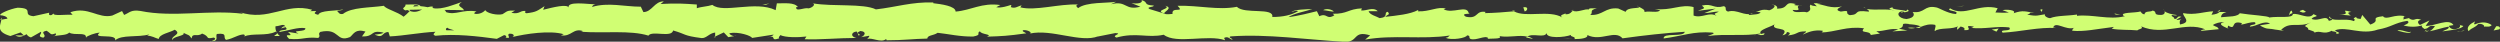 <?xml version="1.0" encoding="UTF-8"?> <svg xmlns="http://www.w3.org/2000/svg" width="180" height="3" viewBox="0 0 180 3" fill="none"><rect x="0" y="0" width="180" height="3" fill="#333333" stroke="none"/><g clip-path="url(#clip0_5309_438)"><path d="M179.95 2.112C180.05 2.029 179.988 1.853 179.726 1.89L179.54 2.195L179.95 2.112Z" fill="#D0FE73"></path><path d="M178.195 1.547C177.884 1.695 177.536 1.954 177.735 2.241C178.033 1.945 178.108 2.065 178.444 1.723C178.706 1.686 178.905 1.825 178.855 1.936C178.942 1.862 179.266 2.001 179.403 1.806C179.067 1.565 178.631 1.556 178.183 1.76C178.083 1.695 178.183 1.612 178.208 1.556L178.195 1.547Z" fill="#D0FE73"></path><path d="M152.68 1.064L152.842 1.101C152.842 1.101 152.742 1.074 152.68 1.064Z" fill="#D0FE73"></path><path d="M136.873 0.899C136.998 0.899 137.047 0.862 137.047 0.834C136.935 0.853 136.848 0.871 136.873 0.899Z" fill="#D0FE73"></path><path d="M134.172 0.565C134.172 0.565 134.284 0.583 134.334 0.583C134.272 0.555 134.21 0.537 134.172 0.565Z" fill="#D0FE73"></path><path d="M152.68 1.065L152.257 0.973C152.232 1.075 152.469 1.047 152.68 1.065Z" fill="#D0FE73"></path><path d="M174.685 2.286C174.772 2.268 174.847 2.24 174.909 2.203C174.835 2.212 174.772 2.231 174.698 2.231C174.698 2.249 174.698 2.259 174.685 2.277V2.286Z" fill="#D0FE73"></path><path d="M159.65 0.825H159.775C159.775 0.825 159.849 0.751 159.887 0.695L159.65 0.825Z" fill="#D0FE73"></path><path d="M165.002 0.768C164.878 0.759 164.84 1.018 164.791 1.129C164.853 1.018 164.952 0.972 165.052 0.953C165.052 0.907 165.039 0.842 165.002 0.768Z" fill="#D0FE73"></path><path d="M173.478 1.232L173.627 1.195C173.627 1.195 173.528 1.214 173.478 1.232Z" fill="#D0FE73"></path><path d="M155.829 0.759C155.829 0.759 155.804 0.685 155.779 0.666C155.779 0.703 155.804 0.731 155.829 0.759Z" fill="#D0FE73"></path><path d="M6.223 2.722C6.223 2.722 6.223 2.694 6.223 2.676C6.186 2.704 6.186 2.722 6.223 2.722Z" fill="#D0FE73"></path><path d="M0.025 1.434L0.112 1.416C0.112 1.369 0.124 1.314 0.124 1.268L0.025 1.425V1.434Z" fill="#D0FE73"></path><path d="M129.231 0.232C129.231 0.232 129.244 0.232 129.256 0.232C129.381 0.204 129.318 0.204 129.231 0.232Z" fill="#D0FE73"></path><path d="M83.889 0.416C84.399 0.647 83.055 0.712 83.827 0.972C83.752 0.87 84.524 0.564 83.889 0.416Z" fill="#D0FE73"></path><path d="M83.827 0.982L83.901 1.01C83.864 1.001 83.852 0.992 83.827 0.982Z" fill="#D0FE73"></path><path d="M117.855 0.389C117.855 0.389 117.93 0.472 117.967 0.5C117.967 0.472 117.942 0.444 117.855 0.389Z" fill="#D0FE73"></path><path d="M126.331 0.76L126.119 0.723C126.207 0.75 126.269 0.75 126.331 0.76Z" fill="#D0FE73"></path><path d="M113.449 0.749C113.337 0.731 113.3 0.694 113.138 0.731C113.15 0.74 113.163 0.749 113.188 0.758C113.25 0.721 113.325 0.703 113.449 0.749Z" fill="#D0FE73"></path><path d="M108.869 0.75C108.869 0.75 108.931 0.787 108.956 0.806C109.006 0.806 109.055 0.796 109.105 0.787L108.881 0.75H108.869Z" fill="#D0FE73"></path><path d="M20.151 2.593C20.051 2.519 19.989 2.435 19.939 2.361C20.014 2.547 19.342 2.611 20.151 2.593Z" fill="#D0FE73"></path><path d="M174.673 2.138C174.648 2.203 174.611 2.24 174.536 2.249C174.586 2.249 174.636 2.249 174.686 2.231C174.698 2.194 174.698 2.157 174.673 2.129V2.138Z" fill="#D0FE73"></path><path d="M113.262 2.805L112.541 2.768C112.74 2.795 113.013 2.805 113.262 2.805Z" fill="#D0FE73"></path><path d="M53.022 2.555L52.86 2.582C52.922 2.582 52.984 2.582 53.022 2.555Z" fill="#D0FE73"></path><path d="M110.375 2.805C110.25 2.712 110.101 2.657 109.964 2.629C109.939 2.647 109.902 2.666 109.877 2.694L110.375 2.805Z" fill="#D0FE73"></path><path d="M15.147 2.973C15.844 2.973 15.471 2.639 15.62 2.445C16.454 2.352 16.006 2.695 16.28 2.871C16.803 2.778 17.188 2.463 17.574 2.482C17.599 2.538 17.674 2.556 17.587 2.63C18.134 2.362 19.205 2.621 19.852 2.278C19.902 2.306 19.927 2.334 19.939 2.362C19.84 2.186 19.815 2.019 19.84 1.889C20.151 1.889 20.412 1.676 20.537 1.889C20.35 1.889 20.325 1.973 20.238 2.047L20.561 1.954C20.86 2.278 20.113 2.065 20.113 2.306C20.748 2.204 21.495 1.936 21.98 2.028C22.08 2.343 20.848 2.13 21.495 2.417L20.736 2.297C21.308 2.797 20.275 2.26 20.81 2.797C21.806 2.889 21.918 2.639 22.914 2.732C23.138 2.556 22.839 2.473 23.063 2.297C24.47 1.982 24.171 3.084 25.204 2.667C25.465 2.454 25.577 2.056 26.312 2.269L26.063 2.621C27.021 2.658 26.61 2.112 27.619 2.352C27.444 2.491 26.859 2.473 27.009 2.51C27.656 2.788 27.469 2.306 27.967 2.306L28.067 2.621C29.087 2.575 30.22 2.343 31.352 2.288C31.29 2.38 31.091 2.482 31.352 2.575C32.784 2.417 34.402 2.612 35.771 2.797L36.294 2.528C36.418 2.528 36.518 2.649 36.393 2.704C36.928 2.806 36.418 2.528 36.679 2.426C36.991 2.408 37.078 2.584 36.891 2.667C37.837 2.436 39.592 2.167 40.588 2.463L40.389 2.547C41.16 2.658 41.26 1.991 41.982 2.241L41.845 2.288C43.525 2.408 45.392 2.158 46.686 2.565C46.935 2.176 48.354 2.741 48.466 2.195C49.425 2.463 49.151 2.565 50.508 2.741C50.868 2.769 51.043 2.399 51.491 2.343V2.63L52.113 2.334L52.437 2.676L52.86 2.602C52.698 2.584 52.499 2.473 52.524 2.389C53.184 2.26 54.117 2.584 54.142 2.732L55.698 2.491C55.66 2.602 55.399 2.649 55.2 2.723C56.034 2.436 55.349 3.019 56.108 2.76C56.009 2.695 56.158 2.593 56.183 2.528C56.556 2.704 57.428 2.704 58.062 2.63L57.938 2.825C59.083 2.871 60.365 2.732 61.66 2.732C61.199 2.639 61.298 2.297 61.684 2.269L61.834 2.575C62.083 2.389 61.435 2.463 61.946 2.232C62.431 2.269 62.269 2.575 61.995 2.676L62.581 2.575C62.618 2.667 62.481 2.713 62.444 2.825C62.68 2.639 63.452 3.13 63.8 2.806L63.838 2.899C65.132 2.899 65.717 2.797 66.763 2.778C66.787 2.519 67.198 2.575 67.509 2.362C68.281 2.445 69.14 2.649 70.073 2.63C70.733 2.501 70.26 2.408 70.559 2.251C70.608 2.491 71.542 2.463 71.056 2.639C72.177 2.602 72.488 2.593 73.894 2.399C73.745 2.297 73.571 2.26 73.658 2.176C73.919 2.139 74.243 2.278 74.206 2.389L74.143 2.417C75.736 2.065 77.802 3.112 79.072 2.612L78.997 2.639L80.304 2.38C80.902 2.417 79.943 2.556 80.391 2.704C81.81 2.306 82.619 2.76 83.789 2.501C84.685 3.204 86.988 2.454 88.208 2.899L88.133 2.732C88.444 2.575 88.519 2.825 88.743 2.862C88.706 2.732 88.407 2.713 88.594 2.621C91.257 2.426 94.095 2.862 96.821 3.01C97.816 3.056 97.393 2.158 98.65 2.547L98.289 2.852C100.306 2.482 102.409 2.862 104.388 2.556C104.276 2.63 104.264 2.723 104.077 2.713C104.488 2.936 105.62 2.723 105.62 2.547C105.931 2.565 105.695 2.713 105.882 2.806C106.305 2.936 106.927 2.519 107.151 2.741C107.188 2.778 107.039 2.815 106.952 2.834C107.226 2.723 108.222 2.862 107.96 2.602C108.707 2.723 109.379 2.491 109.964 2.639C110.35 2.352 111.234 2.778 111.358 2.371C111.308 2.788 112.652 2.704 113.125 2.51C112.964 2.639 113.536 2.639 113.349 2.815C113.885 2.815 114.37 2.732 114.283 2.519C115.266 3.019 116.262 2.112 116.822 2.76C118.415 2.538 119.884 2.38 121.303 2.288C121.253 2.704 119.722 2.325 119.784 2.769C121.141 2.593 121.925 2.241 123.269 2.343C123.618 2.399 123.07 2.528 122.958 2.593C124.315 2.417 125.572 2.63 126.779 2.408C126.779 2.445 126.642 2.491 126.518 2.519C126.754 2.51 127.065 2.584 127.04 2.389L126.804 2.445C126.431 2.167 127.75 1.871 127.787 1.723C127.389 2.269 128.982 1.862 128.335 2.547C128.497 2.51 128.683 2.417 128.646 2.297C128.883 2.334 128.957 2.408 128.721 2.556C129.567 2.454 129.268 2.251 130.04 2.26C130.04 2.352 129.878 2.389 129.804 2.491C130.189 2.315 130.588 2.13 131.235 2.213C131.198 2.269 131.272 2.343 131.073 2.343C132.193 2.315 132.977 1.862 134.21 2.038C133.849 2.436 134.633 2.167 134.695 2.519L135.355 2.417L135.093 2.251C135.666 2.251 136.176 2.001 136.674 2.121L136.251 2.26L137.334 2.195L136.724 2.065C137.309 1.889 136.662 1.63 137.433 1.723C137.271 1.76 138.006 1.723 138.317 1.926C138.603 1.815 138.902 1.704 139.325 1.788C139.437 1.899 139.238 2.167 139.313 2.241C139.599 1.954 140.669 2.158 141.018 1.852C140.893 1.926 140.893 2.102 140.931 2.139L141.167 1.908C141.429 1.982 141.478 2.019 141.429 2.167C142.238 2.213 141.167 1.732 142.126 1.917C142.051 1.936 142.088 1.973 141.926 2.01C142.885 2.112 143.781 1.862 144.665 1.973C144.926 2.325 143.893 2.056 144.192 2.352C145.461 2.288 146.818 1.936 148.05 2.019L147.826 1.982C148 1.491 148.747 2.223 149.369 1.991C149.22 2.028 149.17 2.26 149.208 2.213C150.054 2.297 150.925 2.093 152.207 1.936L152.045 2.065C152.543 2.176 153.352 2.13 153.887 2.186C154.049 2.056 154.348 2.084 154.161 1.899C155.817 2.621 157.31 1.51 158.779 2.112C158.605 2.112 158.356 2.223 158.505 2.223L159.75 2.102C159.65 1.889 159.588 1.973 159.326 1.806C159.488 1.676 159.837 1.584 160.148 1.584C159.588 1.723 160.148 1.926 160.397 2.047C160.36 1.982 160.434 1.908 160.422 1.843C161.069 2.223 160.534 1.417 161.417 1.667L161.368 1.778C161.704 1.723 162.002 1.575 162.363 1.602C162.513 1.852 162.002 1.713 161.99 1.917C162.5 1.899 162.986 1.445 163.446 1.695C163.235 1.76 162.923 1.769 162.712 1.834C163.21 2.121 163.272 2.047 163.633 2.093H163.596L164.454 2.223L164.243 2.149C164.878 1.501 165.525 2.028 166.384 1.612C165.562 2.01 166.247 1.843 166.184 2.121C166.396 2.195 166.732 2.288 166.633 2.362C167.031 2.139 167.305 2.538 167.877 2.213C167.902 2.306 168.313 2.213 168.213 2.445C168.736 2.371 168.089 2.288 168.139 2.176C168.948 1.871 170.03 2.547 171.2 2.13C172.196 1.954 172.383 1.649 173.316 1.501C173.627 1.649 173.055 1.834 173.055 1.834C173.565 1.963 173.939 1.945 174.412 1.834C174.312 1.908 174.412 1.982 174.561 2.084C174.947 2.056 174.822 1.76 175.32 1.889C175.233 1.991 175.121 2.149 174.934 2.251C175.382 2.167 175.83 2.001 176.291 1.917C176.415 2.075 176.005 2.158 175.843 2.26C176.366 2.186 177.2 2.121 177.361 1.871L177.025 1.778C177.212 1.769 177.125 1.991 176.988 2.038C176.54 2.232 176.341 1.954 176.316 1.862L176.652 1.806C176.316 1.278 175.32 1.889 174.648 1.862L174.922 1.473L174.237 1.797C174.088 1.695 173.988 1.482 174.324 1.426C173.839 1.232 173.901 1.565 173.49 1.352C173.441 1.315 173.466 1.297 173.503 1.288L173.03 1.399C173.117 1.315 172.955 1.13 173.242 1.186C172.395 0.963 171.885 1.473 171.574 1.186L171.648 1.158C170.478 1.288 171.536 1.445 170.665 1.769L170.08 1.075L169.968 1.362C169.844 1.352 169.607 1.334 169.657 1.213C169.209 1.408 169.732 1.334 169.47 1.519C168.885 1.26 167.877 1.639 167.74 1.186C167.529 1.399 168.3 1.352 167.678 1.501C167.504 1.019 166.969 1.584 166.433 1.362C166.595 1.112 167.093 1.241 166.57 1.019C166.247 1.445 165.537 0.926 165.089 1.01C165.064 1.343 164.118 1.149 163.372 1.26C163.421 1.149 161.965 1.075 161.268 0.954L161.293 0.899C161.156 1.241 160.434 1.176 159.911 1.241C159.936 1.038 160.023 0.954 160.31 0.862H159.812C159.7 0.973 159.538 1.028 159.227 1.065L159.351 0.815C158.692 0.834 158.032 1.112 157.186 0.945C157.136 1.186 157.858 1.602 156.962 1.76C156.924 1.63 156.899 1.408 157.123 1.362C157.049 1.38 156.85 1.463 156.7 1.417L157.061 1.204C156.675 1.112 156.862 1.38 156.551 1.362C156.551 1.176 156.327 1.232 156.364 1.084C156.439 1.065 156.626 1.158 156.75 1.084C156.402 1.047 155.991 0.945 155.854 0.806C155.879 0.908 155.854 1.056 155.605 1.075C154.945 1.084 155.381 0.852 154.995 0.76C154.833 0.889 154.423 0.76 154.41 1.028C154.223 1.028 154.186 0.899 154.111 0.825C153.775 0.945 152.531 0.862 152.917 1.149L153.004 1.167C153.004 1.167 152.966 1.167 152.954 1.176C151.846 1.445 150.651 1.019 149.544 1.139V1.047C148.884 1.149 148.087 1.112 147.614 1.306C147.415 1.306 147.154 1.139 147.241 1.028C146.743 1.093 146.681 1.204 145.959 1.047C146.469 0.889 145.785 0.908 146.482 0.926C145.835 0.843 145.685 0.704 144.976 0.954C145.212 0.723 144.478 0.658 144.179 0.732L144.64 0.899C144.291 0.936 143.98 0.908 143.669 0.899L143.831 0.593C142.499 0.223 141.416 1.232 140.408 0.602C140.059 0.815 141.13 0.751 140.819 1.01C140.209 0.973 139.562 0.528 139.375 0.528C138.529 0.362 138.591 0.982 137.707 0.862C137.819 0.973 137.931 1.269 137.271 1.371C136.662 1.334 136.512 0.908 136.898 0.825C137.047 0.815 137.122 0.852 137.11 0.889C137.309 0.852 137.57 0.806 137.321 0.686L137.247 0.797C136.935 0.686 136.089 0.695 136.288 0.519C135.828 0.621 136.089 0.695 136.438 0.76C135.653 0.602 135.205 0.76 134.396 0.649C134.521 0.713 134.645 0.834 134.521 0.834C133.326 0.695 133.998 1.047 133.189 1.093C132.728 0.926 133.351 0.695 132.542 0.834C132.044 0.723 132.442 0.547 132.629 0.454C131.882 0.667 131.247 0.315 130.824 0.278L131.21 0.186C130.974 0.241 130.787 0.241 130.588 0.232L130.812 0.454C130.588 0.417 130.389 0.417 130.389 0.325C130.152 0.473 130.575 0.686 130.102 0.889C129.791 0.778 129.169 1.01 129.069 0.713C130.028 0.815 128.957 0.417 129.779 0.371C129.617 0.408 129.43 0.408 129.206 0.371C129.169 0.334 129.243 0.306 129.306 0.297C128.385 0.038 128.883 0.63 127.937 0.621C128.061 0.454 127.713 0.306 127.563 0.343C127.949 0.343 127.75 0.621 127.389 0.741C126.779 0.612 126.729 0.834 126.406 0.825L126.767 0.889C126.642 1.056 126.343 1.028 125.908 1.084C125.871 0.954 126.294 1.001 126.144 0.936C125.671 1.223 125.074 0.639 124.414 0.834C124.103 0.723 124.389 0.528 124.116 0.445C123.381 0.658 123.319 0.223 122.535 0.399C122.759 0.621 122.796 0.565 122.249 0.778L123.531 0.621L122.709 0.945C123.095 0.945 123.518 0.806 123.755 0.843C123.369 1.019 123.406 0.973 123.593 1.149C123.07 0.815 122.547 1.343 121.937 1.121V0.51C121.041 0.269 120.332 0.788 119.137 0.649L119.523 0.741C119.361 0.954 118.789 0.769 118.403 0.862C118.44 0.676 118.204 0.612 118.029 0.501C118.054 0.639 117.158 0.491 117.046 0.852L116.511 0.612C115.552 0.51 115.416 1.13 114.494 1.075C114.768 0.88 114.358 0.751 114.967 0.602C114.656 0.602 114.382 0.565 114.382 0.695C114.208 0.584 113.524 0.945 113.25 0.769C113.125 0.852 113.076 1.038 112.727 1.028C112.69 0.991 112.727 0.936 112.727 0.936C112.727 1.028 112.179 1.056 112.491 1.26C111.545 0.686 109.84 1.297 109.006 0.815C108.334 0.88 107.525 0.936 106.915 0.945C106.952 0.889 106.915 0.852 107.027 0.871C106.18 0.704 106.504 1.399 105.546 1.204C105.06 0.908 106.056 1.047 105.745 0.936C105.608 0.334 104.587 1.019 103.94 0.667L104.102 0.63C103.604 0.426 102.894 0.862 102.098 0.815C102.098 0.815 102.135 0.76 102.098 0.723C101.55 1.028 100.505 1.13 99.733 1.213C99.969 0.982 100.082 1.093 99.932 0.852C99.584 0.889 100.032 1.232 99.335 1.306C99.111 1.176 98.613 1.065 98.538 0.806H99.198C98.862 0.463 98.352 0.806 98.003 0.751L98.053 0.602C97.045 0.649 97.032 1.01 95.962 0.991L96.074 1.102C95.489 1.463 95.576 0.899 94.991 1.167L94.817 0.806C94.431 0.899 93.46 1.158 92.763 1.232C93.161 0.963 93.97 0.825 94.481 0.658C94.095 0.658 93.174 0.686 92.975 0.862C93.124 0.825 93.323 0.741 93.472 0.797C92.999 1.084 92.377 1.223 91.606 1.223C91.743 0.51 89.602 1.047 89.054 0.491C87.697 0.751 86.366 0.38 84.785 0.417C85.345 0.973 84.324 0.436 84.424 1.001C84.051 1.038 83.914 1.028 83.876 0.991L82.756 0.649C82.495 0.482 83.105 0.528 83.067 0.399C82.258 0.352 82.731 0.158 82.196 0.01C82.308 0.213 81.91 0.297 81.462 0.223L82.109 0.482C80.976 0.788 81.138 0.01 79.993 0.306L80.354 0.13C79.769 0.232 78.201 0.13 77.628 0.584C77.529 0.519 77.392 0.362 77.641 0.325C76.247 0.26 74.541 0.806 73.459 0.528L73.558 0.389C73.297 0.426 73.11 0.649 72.774 0.51C72.787 0.454 72.874 0.371 72.762 0.362C72.625 0.408 72.077 0.602 71.729 0.519L72.027 0.362C70.671 0.176 69.936 0.741 68.804 0.834C68.804 0.426 67.733 0.297 67.198 0.232V0.176C65.63 0.13 64.535 0.51 63.066 0.676C62.157 0.232 59.979 0.491 58.523 0.241C58.747 0.315 58.486 0.556 58.224 0.602C57.876 0.519 57.278 0.889 57.328 0.51H57.453C57.191 0.149 56.494 0.251 55.934 0.241L55.847 0.732C54.403 0.019 52.076 0.991 51.292 0.352C50.943 0.473 50.508 0.473 50.171 0.593V0.325C49.225 0.26 48.752 0.223 47.558 0.288L47.794 0.102C47.122 0.084 46.948 0.862 46.325 0.871L46.139 0.482C44.969 0.482 43.786 0.149 42.629 0.501C42.654 0.445 42.679 0.334 42.878 0.315C42.33 0.306 40.749 0.047 40.949 0.584C40.936 0.232 39.741 0.547 39.107 0.704L39.206 0.445C38.671 0.778 38.658 0.862 37.912 0.954C37.737 0.917 37.762 0.751 37.986 0.815C37.401 0.676 37.526 1.056 36.816 0.926L37.078 0.76C36.468 0.741 36.518 0.825 36.182 1.019C35.796 1.121 35.037 0.954 34.937 0.723C34.85 0.862 34.526 1.056 34.165 0.991C34.116 0.899 34.252 0.852 34.315 0.825C33.307 0.649 32.809 1.121 32.112 0.871C32.099 0.788 32.05 0.741 32 0.713C32.809 0.713 33.456 0.732 33.394 0.751C33.394 0.51 32.746 0.473 33.257 0.139C32.734 0.315 31.838 0.704 31.216 0.593C31.191 0.575 31.153 0.547 31.128 0.51L31.191 0.482C31.041 0.454 30.917 0.482 30.792 0.519C30.593 0.482 30.456 0.454 30.27 0.445C30.195 0.251 29.523 0.343 29.199 0.325C29.224 0.584 28.801 0.547 29.199 0.76C29.149 0.741 29.262 0.732 29.473 0.713C29.523 0.713 29.585 0.704 29.61 0.686C29.61 0.686 29.598 0.704 29.585 0.704C29.797 0.704 30.07 0.695 30.394 0.686C30.133 0.815 29.871 0.926 29.51 0.788C29.349 0.954 29.162 1.13 29.062 1.204C28.614 0.843 27.768 0.649 27.643 0.417C26.648 0.565 25.316 0.51 24.694 1.001C24.407 1.065 24.37 0.862 24.27 0.788C24.432 0.741 24.631 0.751 24.718 0.676C24.158 0.806 23.051 0.723 22.914 1.065C22.204 0.908 23.312 0.751 22.341 0.806L22.478 0.704C20.561 0.158 19.367 1.575 17.238 0.871C17.388 0.917 17.462 0.936 17.487 0.991C15.06 0.686 12.496 1.278 10.106 0.788C9.422 0.686 9.347 0.908 8.936 1.075L8.787 0.797L8.078 1.121C7.07 1.362 6.335 0.436 5.066 0.88L5.227 1.065C4.767 1.028 3.784 1.176 3.858 0.963C3.809 1.001 3.709 1.158 3.535 1.065V0.917L2.402 1.167C1.531 1.065 2.539 0.584 1.269 0.556C0.734 0.639 -0.137 1.01 0.037 1.102C0.224 1.102 0.523 1.195 0.535 1.343L0.1 1.417C0.025 1.852 -0.311 2.288 0.747 2.593L1.481 2.334L1.718 2.547H1.095C1.444 2.76 1.668 2.584 1.917 2.463C1.979 2.575 2.079 2.649 2.228 2.695L2.95 2.288C3.037 2.454 2.626 2.621 3.112 2.713C3.448 2.519 2.788 2.334 3.348 2.213C3.697 2.408 3.597 2.565 4.008 2.399C4.07 2.51 3.983 2.584 3.809 2.63C4.182 2.501 4.792 2.575 4.979 2.343C5.352 2.584 6.223 2.278 6.186 2.686C6.298 2.584 6.833 2.362 7.182 2.352C6.559 2.843 8.451 2.38 8.289 2.908C8.75 2.473 9.945 2.713 10.754 2.473C10.704 2.51 10.617 2.575 10.542 2.556C11.003 2.593 11.127 2.723 11.426 2.806C11.488 2.445 12.197 2.362 12.583 2.139C13.143 2.491 12.247 2.565 12.421 2.899C12.397 2.602 13.392 2.602 13.206 2.362C13.629 2.575 13.579 2.463 13.791 2.769C13.865 2.315 14.189 2.695 14.55 2.417C15.172 2.639 14.712 2.843 15.396 2.704C15.72 2.843 15.11 3.001 15.11 3.001L15.147 2.973ZM31.352 2.186C31.216 2.195 31.091 2.204 31.016 2.204C31.091 2.204 31.178 2.204 31.352 2.186ZM32.709 2.186C32.547 2.176 32.336 2.176 32.124 2.176C32.074 2.084 32.124 1.991 32.261 2.001C32.186 2.056 32.51 2.112 32.709 2.186ZM29.834 0.38C30.046 0.343 30.12 0.399 30.145 0.445C30.046 0.445 29.921 0.454 29.772 0.473C29.772 0.482 29.747 0.491 29.747 0.501C29.772 0.454 29.797 0.408 29.834 0.371V0.38Z" fill="#D0FE73"></path><path d="M29.436 0.722C29.436 0.722 29.386 0.741 29.349 0.741C29.398 0.759 29.436 0.787 29.473 0.796C29.498 0.768 29.523 0.741 29.548 0.713C29.51 0.713 29.473 0.713 29.436 0.713V0.722Z" fill="#D0FE73"></path><path d="M152.879 1.111H152.854C152.854 1.111 152.904 1.13 152.917 1.139C152.892 1.13 152.892 1.121 152.879 1.111Z" fill="#D0FE73"></path><path d="M51.516 2.686L51.503 2.621L51.391 2.677L51.516 2.686Z" fill="#D0FE73"></path><path d="M160.372 2C160.372 2 160.409 2.046 160.472 2.065C160.472 2.046 160.422 2.028 160.372 2Z" fill="#D0FE73"></path><path d="M163.621 2.064L164.081 2.157C163.882 2.101 163.733 2.083 163.621 2.064Z" fill="#D0FE73"></path><path d="M166.11 2.195C166.11 2.195 166.147 2.112 166.16 2.084L166.11 2.195Z" fill="#D0FE73"></path><path d="M126.505 2.5C126.505 2.5 126.443 2.5 126.406 2.509C126.182 2.556 126.331 2.537 126.505 2.5Z" fill="#D0FE73"></path><path d="M138.292 1.889C138.168 1.935 138.043 1.981 137.919 2.009C138.13 2.028 138.292 2.037 138.292 1.889Z" fill="#D0FE73"></path><path d="M137.359 2.01C137.57 2.065 137.744 2.047 137.906 2.01C137.732 1.991 137.533 1.963 137.359 2.01Z" fill="#D0FE73"></path><path d="M176.901 2.305H177.025C177.025 2.305 177.025 2.287 177.038 2.277L176.901 2.305Z" fill="#D0FE73"></path><path d="M177.038 2.278L177.175 2.25C177.175 2.25 177.063 2.25 177.038 2.278Z" fill="#D0FE73"></path><path d="M177.448 2.186L177.162 2.25C177.262 2.25 177.374 2.25 177.448 2.186Z" fill="#D0FE73"></path><path d="M173.603 2.186L173.565 2.278C173.565 2.278 173.603 2.232 173.603 2.186Z" fill="#D0FE73"></path><path d="M172.607 2.212C172.843 2.231 173.204 2.416 173.54 2.351L173.578 2.277C173.416 2.416 172.843 2.055 172.619 2.212H172.607Z" fill="#D0FE73"></path><path d="M168.425 1.047L169.259 1.121C169.109 1.019 168.923 0.889 169.296 0.861C168.238 0.565 169.52 1.084 168.412 1.047H168.425Z" fill="#D0FE73"></path><path d="M165.811 0.907C166.259 0.861 165.811 0.759 165.823 0.703C165.537 0.796 165.463 0.814 165.811 0.907Z" fill="#D0FE73"></path><path d="M147.004 0.907L147.054 0.666C146.706 0.703 147.054 0.759 147.004 0.907Z" fill="#D0FE73"></path><path d="M143.407 2.129L143.744 2.277L143.905 2.055L143.407 2.129Z" fill="#D0FE73"></path><path d="M141.279 0.445L141.428 0.408L140.856 0.492L141.279 0.445Z" fill="#D0FE73"></path><path d="M109.678 0.527L109.777 0.824C110.014 0.768 110.064 0.444 109.678 0.527Z" fill="#D0FE73"></path><path d="M96.037 0.824C95.887 0.676 95.501 0.583 95.265 0.731C95.576 0.75 95.875 0.861 96.037 0.824Z" fill="#D0FE73"></path><path d="M55.125 0.343L55.399 0.25L54.889 0.333L55.125 0.343Z" fill="#D0FE73"></path></g><defs><clipPath id="clip0_5309_438"><rect width="180" height="3" fill="white"></rect></clipPath></defs></svg> 
